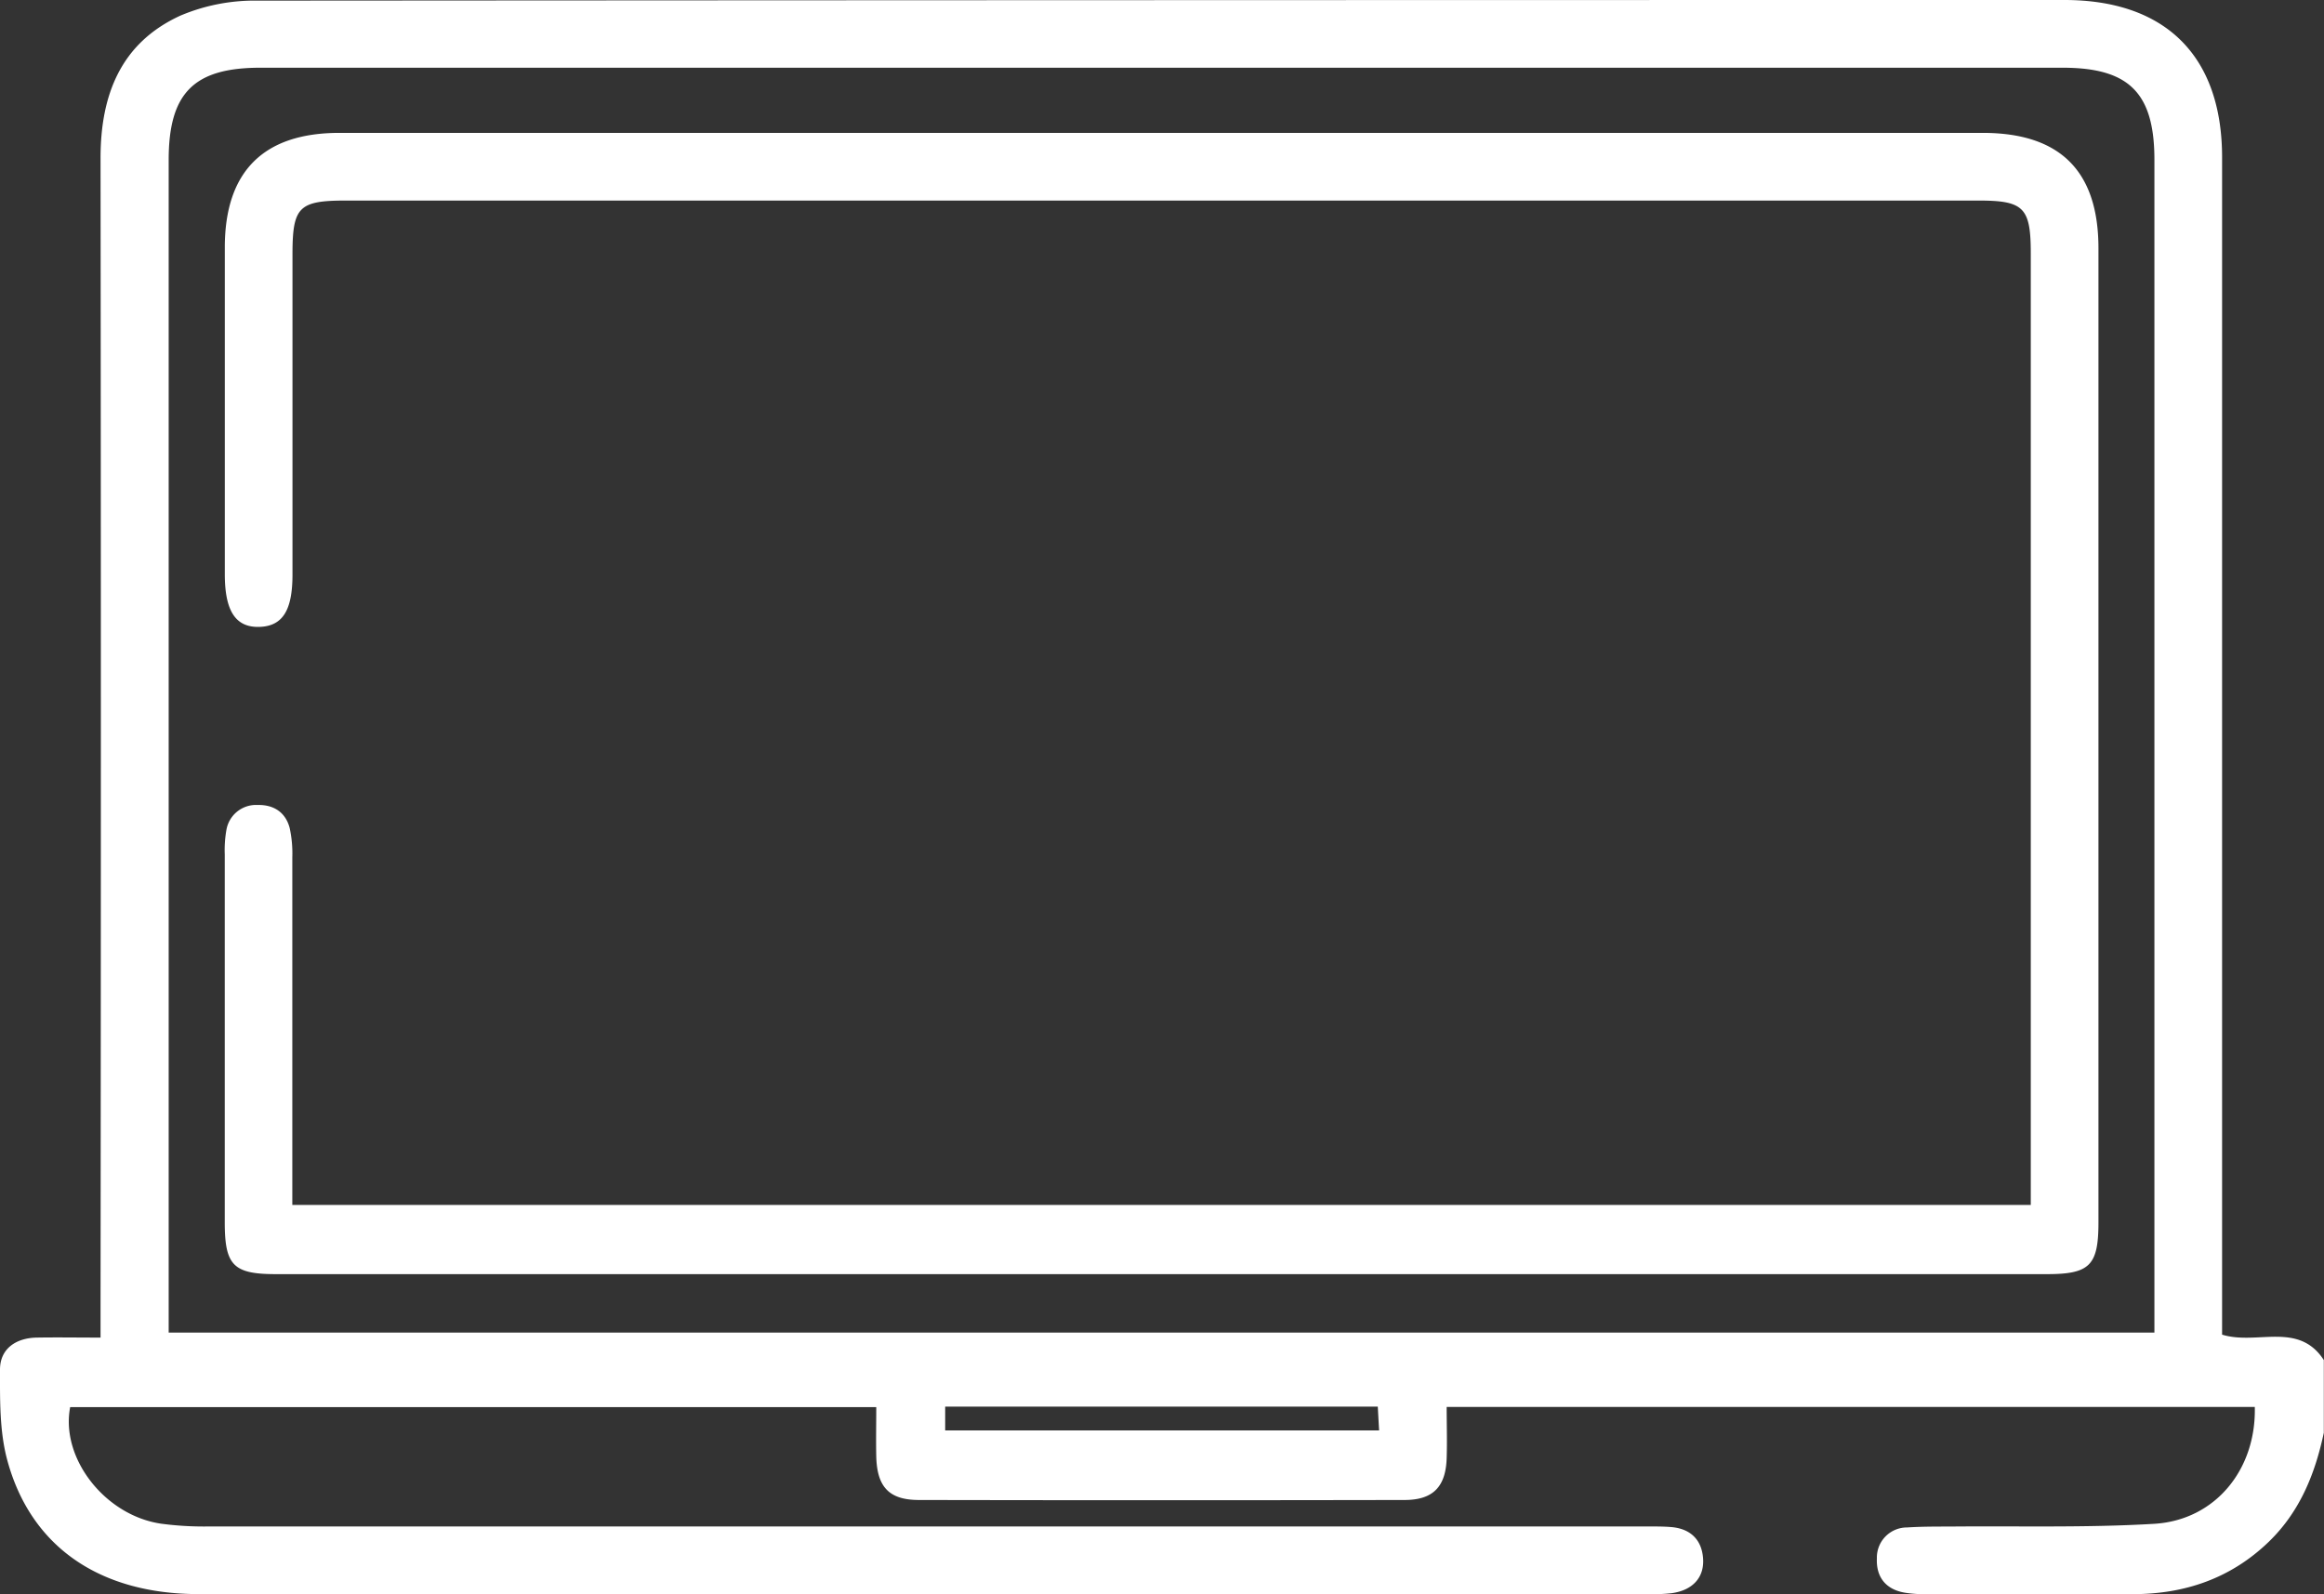 <svg xmlns="http://www.w3.org/2000/svg" viewBox="0 0 408.65 280.36"><rect x="0" y="0" width="408.65" height="280.36" fill="#333333" stroke="none"/><defs><style>.cls-1{fill:#fff;}</style></defs><g id="Calque_2" data-name="Calque 2"><g id="Calque_1-2" data-name="Calque 1"><path class="cls-1" d="M390.73,234.72v-5.47q0-100.8,0-201.59C390.72,9.88,380.82,0,363,0Q204.14,0,45.26.11a33.5,33.5,0,0,0-13.5,2.62c-10.55,4.81-14.09,14-14.08,25.12q.11,101,0,202v5.39c-4.09,0-7.65-.06-11.22,0S0,237.13,0,240.88c0,5.28-.09,10.77,1.25,15.81C5.35,272,17.5,280.34,34.89,280.35q127.74,0,255.49,0a25.17,25.17,0,0,0,3.58-.16c3.67-.51,5.73-2.75,5.51-6.08s-2.24-5.28-5.63-5.55c-1.59-.13-3.19-.1-4.79-.1q-126.35,0-252.69,0a57,57,0,0,1-7.95-.48c-9.95-1.41-17.81-11.55-16.07-20.51H154.08c0,3.06-.06,5.85,0,8.63.12,5.38,2.23,7.69,7.47,7.7q42.72.08,85.43,0c5,0,7.25-2.32,7.4-7.37.1-3,0-6,0-9h142.1c.28,11-6.95,19.92-17.69,20.56-11.93.71-23.93.36-35.9.48-2.52,0-5.06,0-7.57.16a5.29,5.29,0,0,0-5.29,5.45c-.15,3.32,1.62,5.53,5.08,6.05a21.56,21.56,0,0,0,2.78.23q18.56,0,37.12,0c9.14,0,17.25-2.76,23.92-9.2,5.46-5.27,8.15-11.94,9.69-19.19V239.19C404.16,232.33,396.86,236.62,390.73,234.72ZM166.2,251.56v-4.18h76.07c.07,1.34.14,2.6.23,4.18Zm212.63-17.2H29.66V28.14c0-11.77,4.42-16.23,16.1-16.23H362.7c11.69,0,16.13,4.45,16.13,16.19V234.36Z"/><path class="cls-1" d="M348.67,23.37q-144.53,0-289,0c-13.33,0-20.12,6.78-20.14,20.11q0,28.74,0,57.49c0,6.5,1.91,9.4,6.07,9.28s5.83-3,5.83-9.2q0-28.14,0-56.29c0-8.38,1.09-9.49,9.42-9.49h287c8,0,9.24,1.2,9.24,9.28q0,81.43,0,162.87v4.49H51.4v-4.85q0-28.14,0-56.28a21.07,21.07,0,0,0-.46-5.15c-.73-2.78-2.81-4.13-5.66-4.06a5.28,5.28,0,0,0-5.46,4.34,20.42,20.42,0,0,0-.3,4.36q0,32.34,0,64.68c0,7.61,1.52,9.13,9,9.13H359.93c7.54,0,9.06-1.52,9.06-9.12q0-85.64,0-171.26C369,30.1,362.27,23.38,348.67,23.37Z"/></g></g></svg>